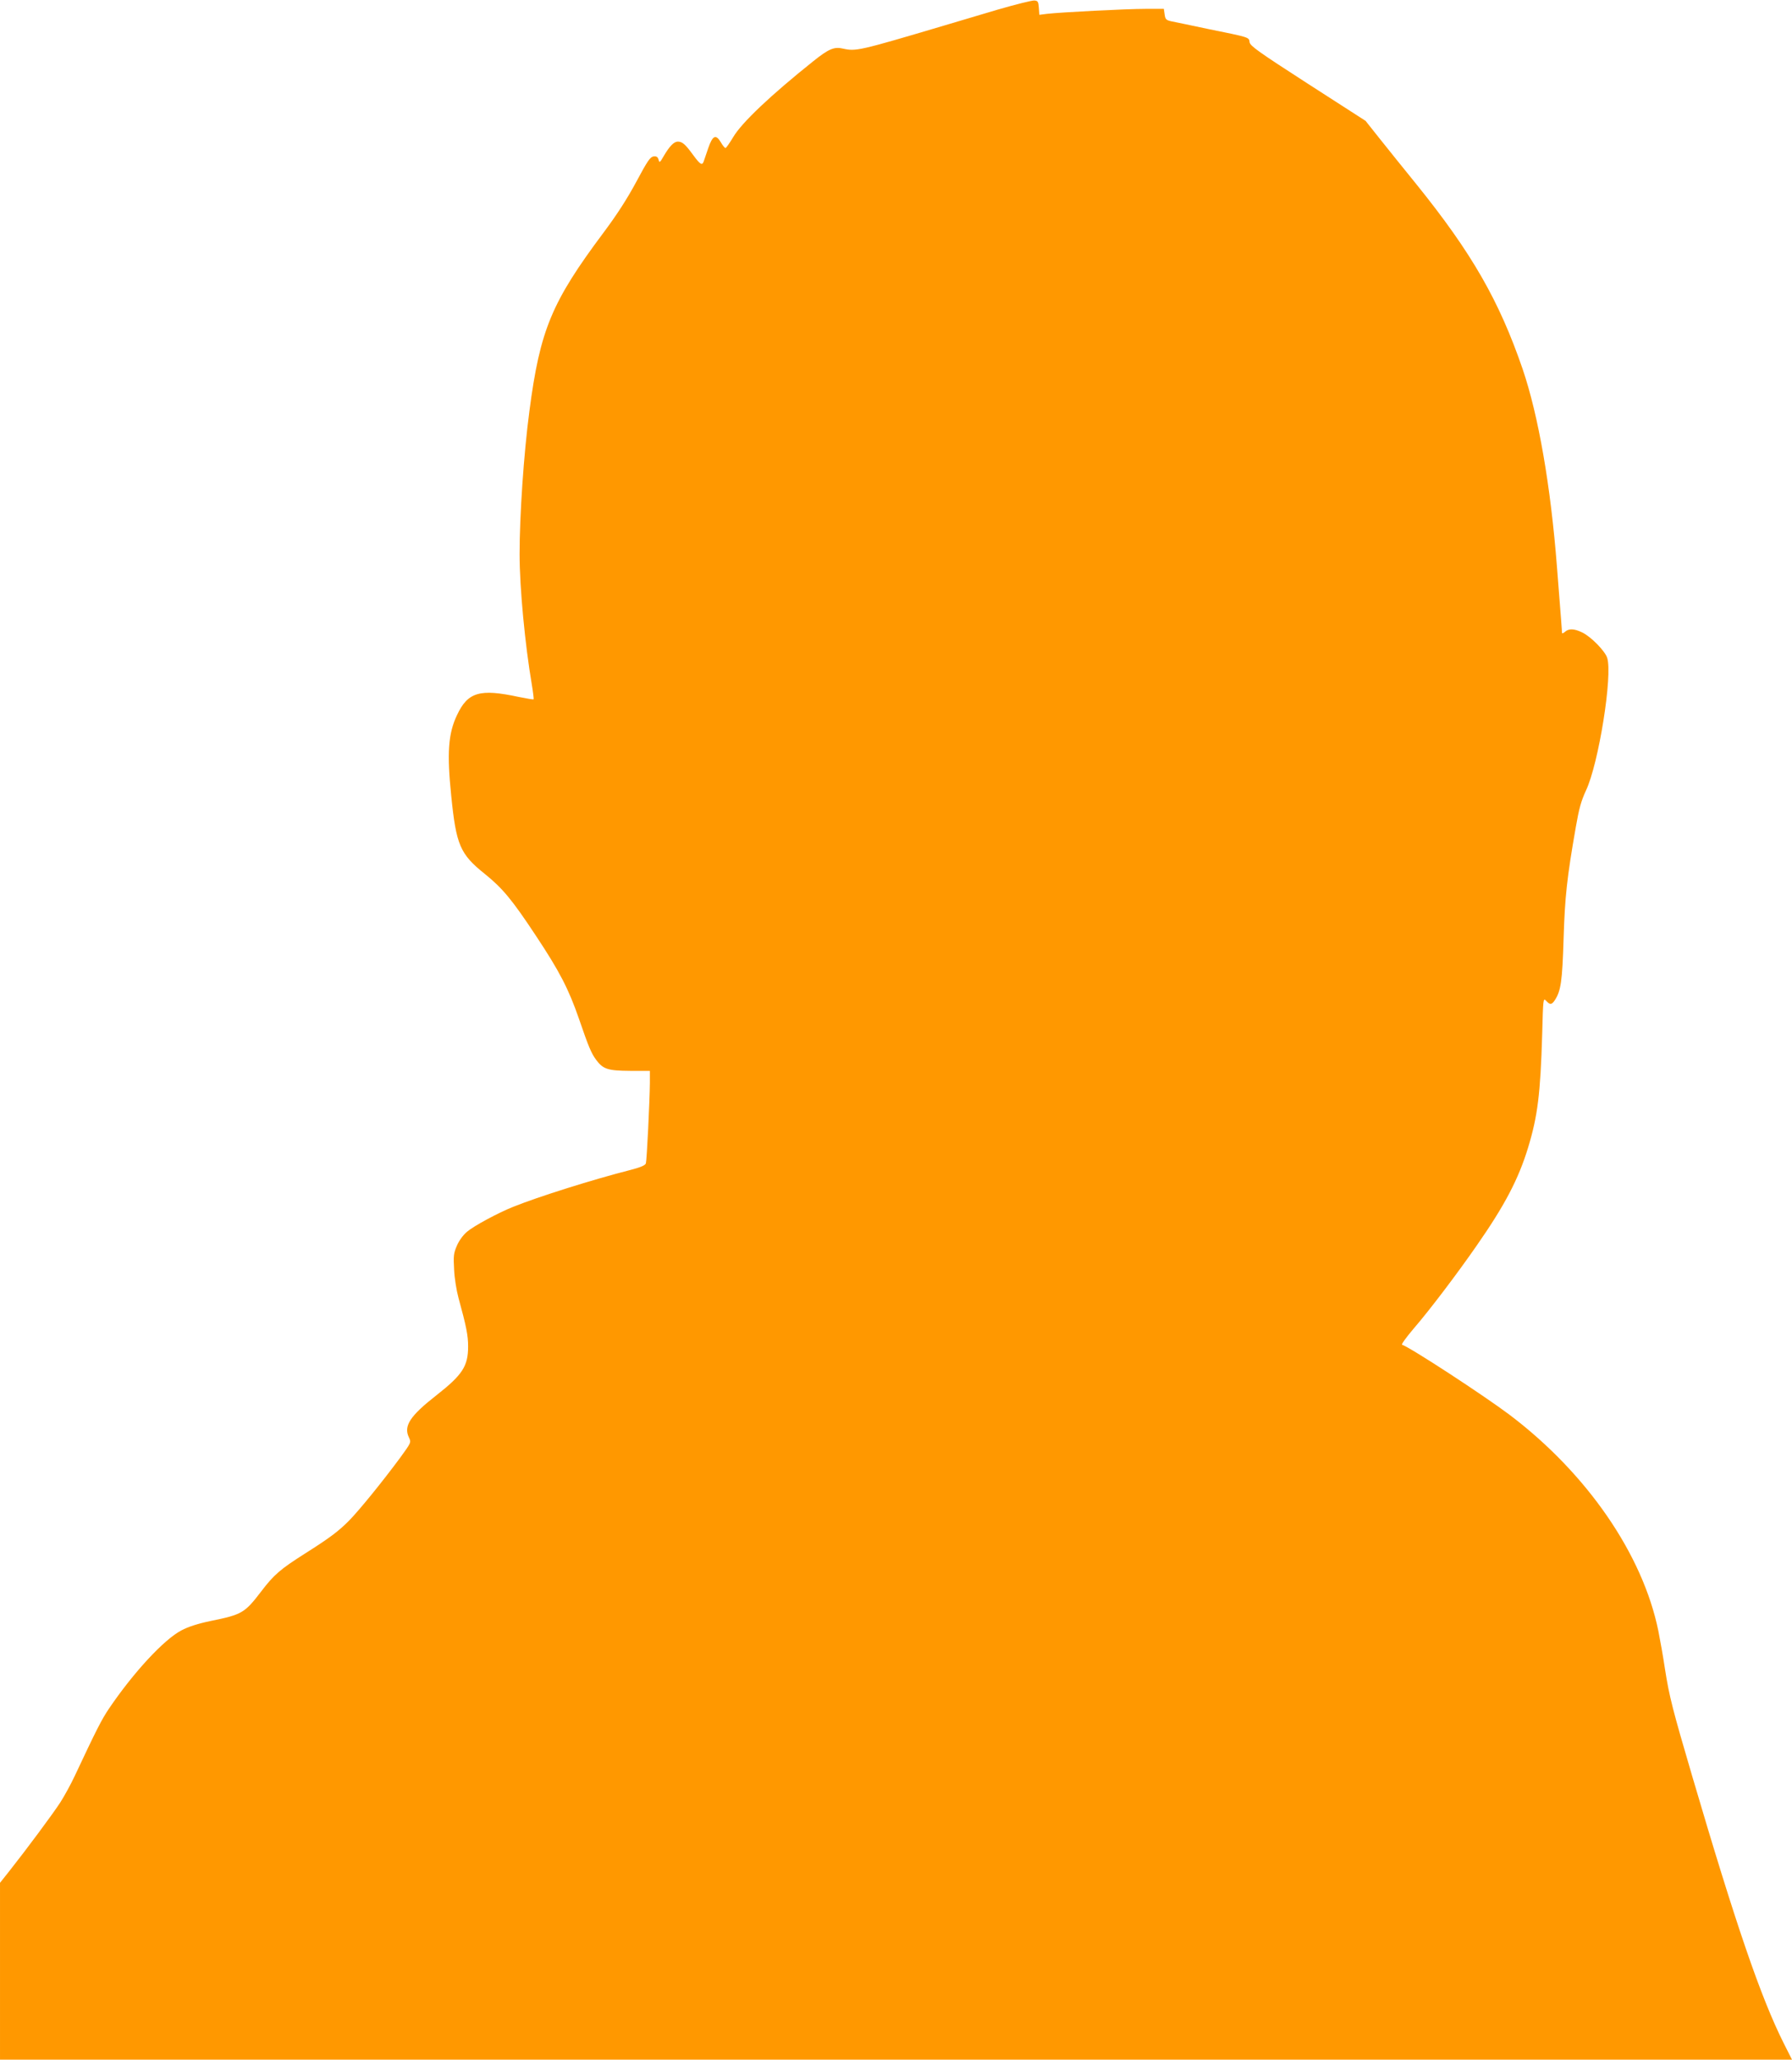 <?xml version="1.0" standalone="no"?>
<!DOCTYPE svg PUBLIC "-//W3C//DTD SVG 20010904//EN"
 "http://www.w3.org/TR/2001/REC-SVG-20010904/DTD/svg10.dtd">
<svg version="1.0" xmlns="http://www.w3.org/2000/svg"
 width="1114pt" height="1280pt" viewBox="0 0 1114 1280"
 preserveAspectRatio="xMidYMid meet">
<g transform="translate(0,1280) scale(0.1,-0.1)"
fill="#ff9800" stroke="none">
<path d="M6205 12741 c-110 -33 -263 -78 -340 -101 -526 -156 -544 -160 -625
-142 -54 13 -89 -2 -185 -79 -263 -210 -444 -381 -497 -471 -22 -37 -44 -68
-48 -68 -4 0 -18 16 -29 36 -31 52 -51 42 -78 -36 -12 -36 -25 -73 -28 -82
-10 -29 -22 -21 -67 40 -49 67 -66 81 -94 82 -24 0 -51 -27 -88 -90 -24 -42
-27 -43 -32 -22 -5 17 -13 22 -31 20 -21 -3 -38 -28 -107 -157 -57 -106 -120
-204 -203 -315 -323 -432 -396 -605 -462 -1111 -35 -264 -61 -648 -61 -889 0
-208 34 -564 76 -810 8 -48 13 -90 11 -92 -2 -2 -44 5 -93 15 -242 52 -316 30
-383 -113 -55 -115 -63 -237 -36 -501 31 -308 55 -363 210 -487 109 -88 169
-160 315 -381 147 -221 205 -333 269 -518 61 -178 77 -215 108 -257 43 -57 73
-66 210 -67 l123 0 0 -75 c-1 -112 -19 -480 -25 -500 -4 -12 -32 -24 -93 -40
-243 -62 -575 -167 -732 -230 -95 -38 -245 -119 -287 -155 -24 -20 -50 -56
-63 -87 -20 -46 -22 -64 -17 -148 2 -52 15 -131 27 -175 49 -179 60 -233 60
-303 0 -122 -35 -176 -197 -303 -165 -129 -205 -191 -171 -262 15 -31 14 -32
-55 -127 -111 -150 -251 -322 -315 -388 -68 -69 -125 -111 -275 -206 -156 -99
-194 -132 -274 -237 -102 -133 -118 -143 -315 -183 -77 -16 -139 -36 -180 -58
-109 -57 -298 -261 -451 -487 -45 -67 -75 -125 -213 -419 -24 -51 -64 -124
-89 -163 -46 -71 -211 -293 -317 -427 l-58 -73 0 -550 0 -549 5570 0 5570 0
-51 101 c-143 285 -297 734 -570 1663 -121 412 -142 492 -169 666 -11 74 -30
180 -41 235 -97 475 -443 978 -924 1342 -158 119 -617 419 -669 436 -6 2 26
46 70 98 102 118 273 344 393 517 175 251 260 413 320 609 60 197 77 335 88
706 6 223 6 227 25 207 24 -26 34 -25 54 5 37 57 46 116 54 380 8 262 21 381
76 695 20 115 33 162 63 227 79 166 167 718 132 825 -14 43 -101 132 -156 158
-50 24 -83 25 -107 3 -10 -9 -18 -11 -18 -5 0 10 -3 53 -31 407 -39 504 -115
941 -213 1230 -146 426 -317 724 -661 1150 -76 94 -178 220 -227 282 l-89 112
-359 231 c-307 198 -359 235 -362 258 -4 31 3 29 -258 82 -107 23 -211 44
-230 48 -30 7 -36 12 -40 42 l-5 35 -115 0 c-117 0 -526 -21 -612 -31 l-47 -6
-3 44 c-3 38 -6 43 -28 45 -14 1 -115 -24 -225 -56z"/>
</g>
</svg>
